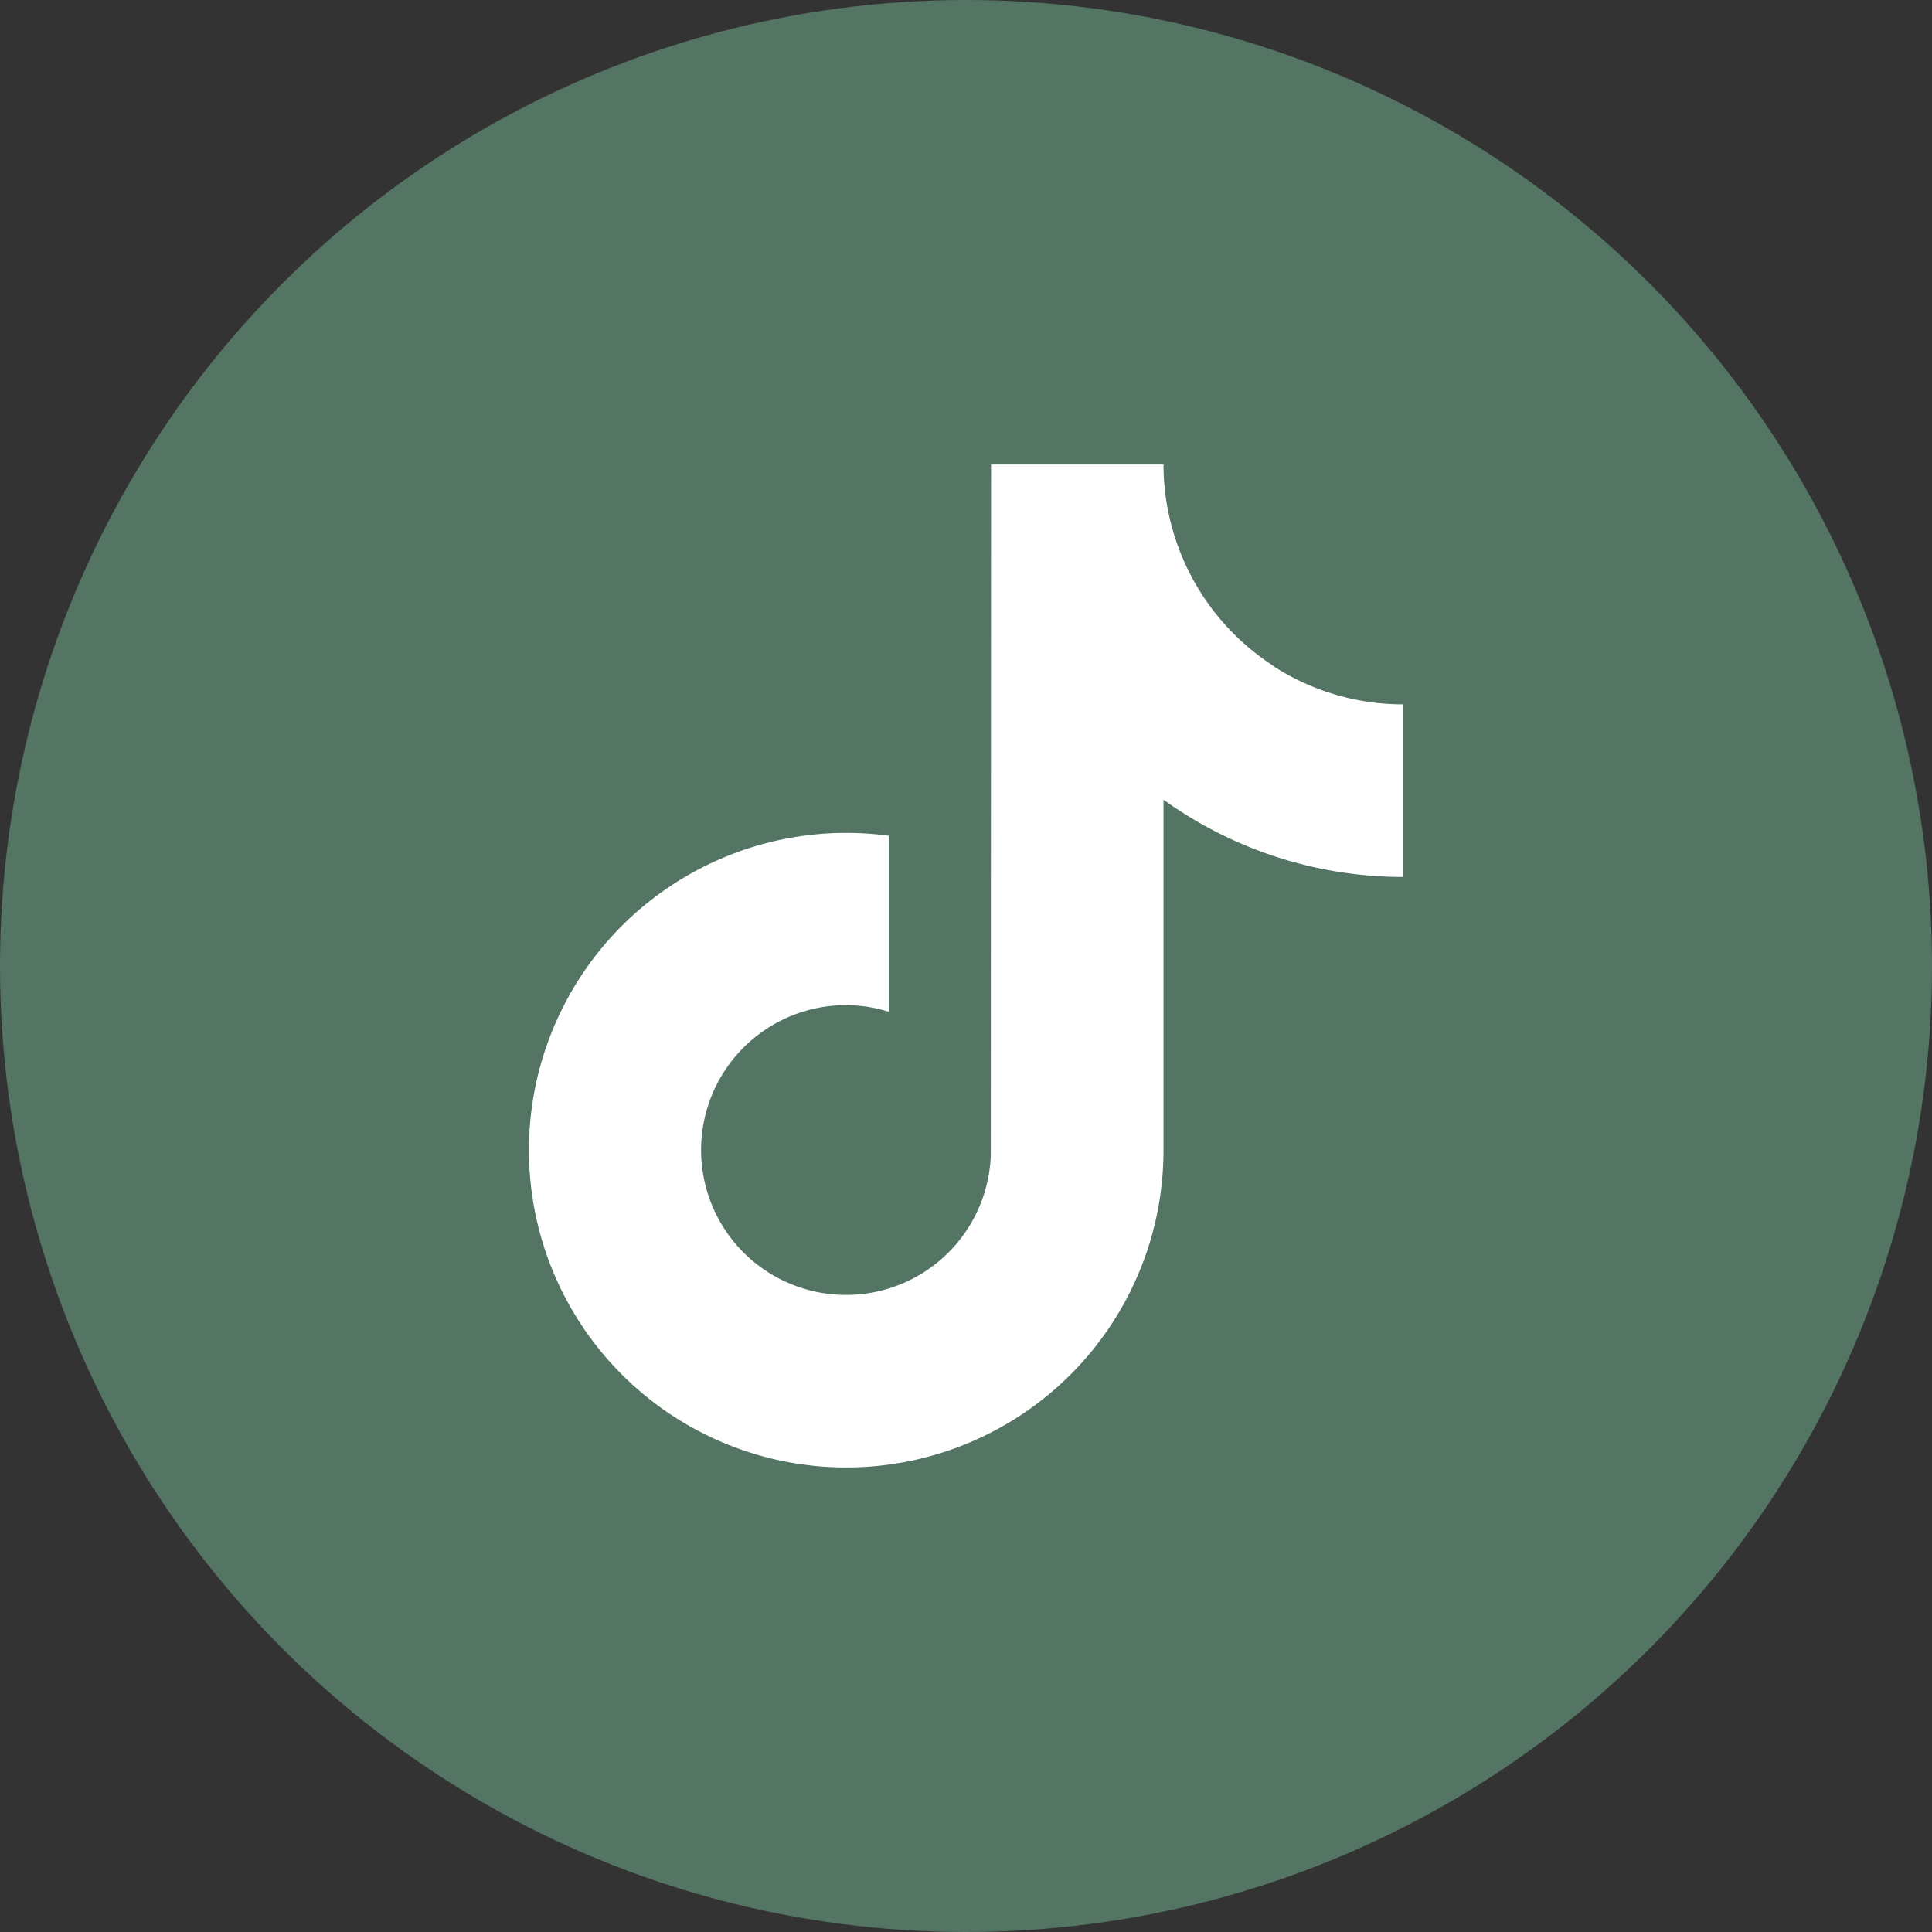 <svg xmlns="http://www.w3.org/2000/svg" xmlns:xlink="http://www.w3.org/1999/xlink" width="35" height="35" viewBox="0 0 35 35">
  <rect x="0" y="0" width="35" height="35" fill="#333333" stroke="none"/>
  <defs>
    <clipPath id="clip-path">
      <rect id="Rectangle_5" data-name="Rectangle 5" width="15.847" height="18.171" fill="#fff"/>
    </clipPath>
    <clipPath id="clip-Tik-tok">
      <rect width="35" height="35"/>
    </clipPath>
  </defs>
  <g id="Tik-tok" clip-path="url(#clip-Tik-tok)">
    <circle id="Ellipse_1" data-name="Ellipse 1" cx="17.5" cy="17.5" r="17.5" fill="#547464"/>
    <g id="Group_10" data-name="Group 10" transform="translate(9.578 8.414)">
      <g id="Group_9" data-name="Group 9" clip-path="url(#clip-path)">
        <path id="Path_115" data-name="Path 115" d="M13.48,3.641A4.355,4.355,0,0,1,11.574.792,4.347,4.347,0,0,1,11.5,0H8.376l-.005,12.52A2.625,2.625,0,1,1,5.75,9.794a2.586,2.586,0,0,1,.775.121V6.726A5.748,5.748,0,1,0,11.5,12.42V6.072a7.43,7.43,0,0,0,4.346,1.4V4.345a4.32,4.32,0,0,1-2.367-.7" transform="translate(0 0.001)" fill="#fff"/>
      </g>
    </g>
  </g>
</svg>
